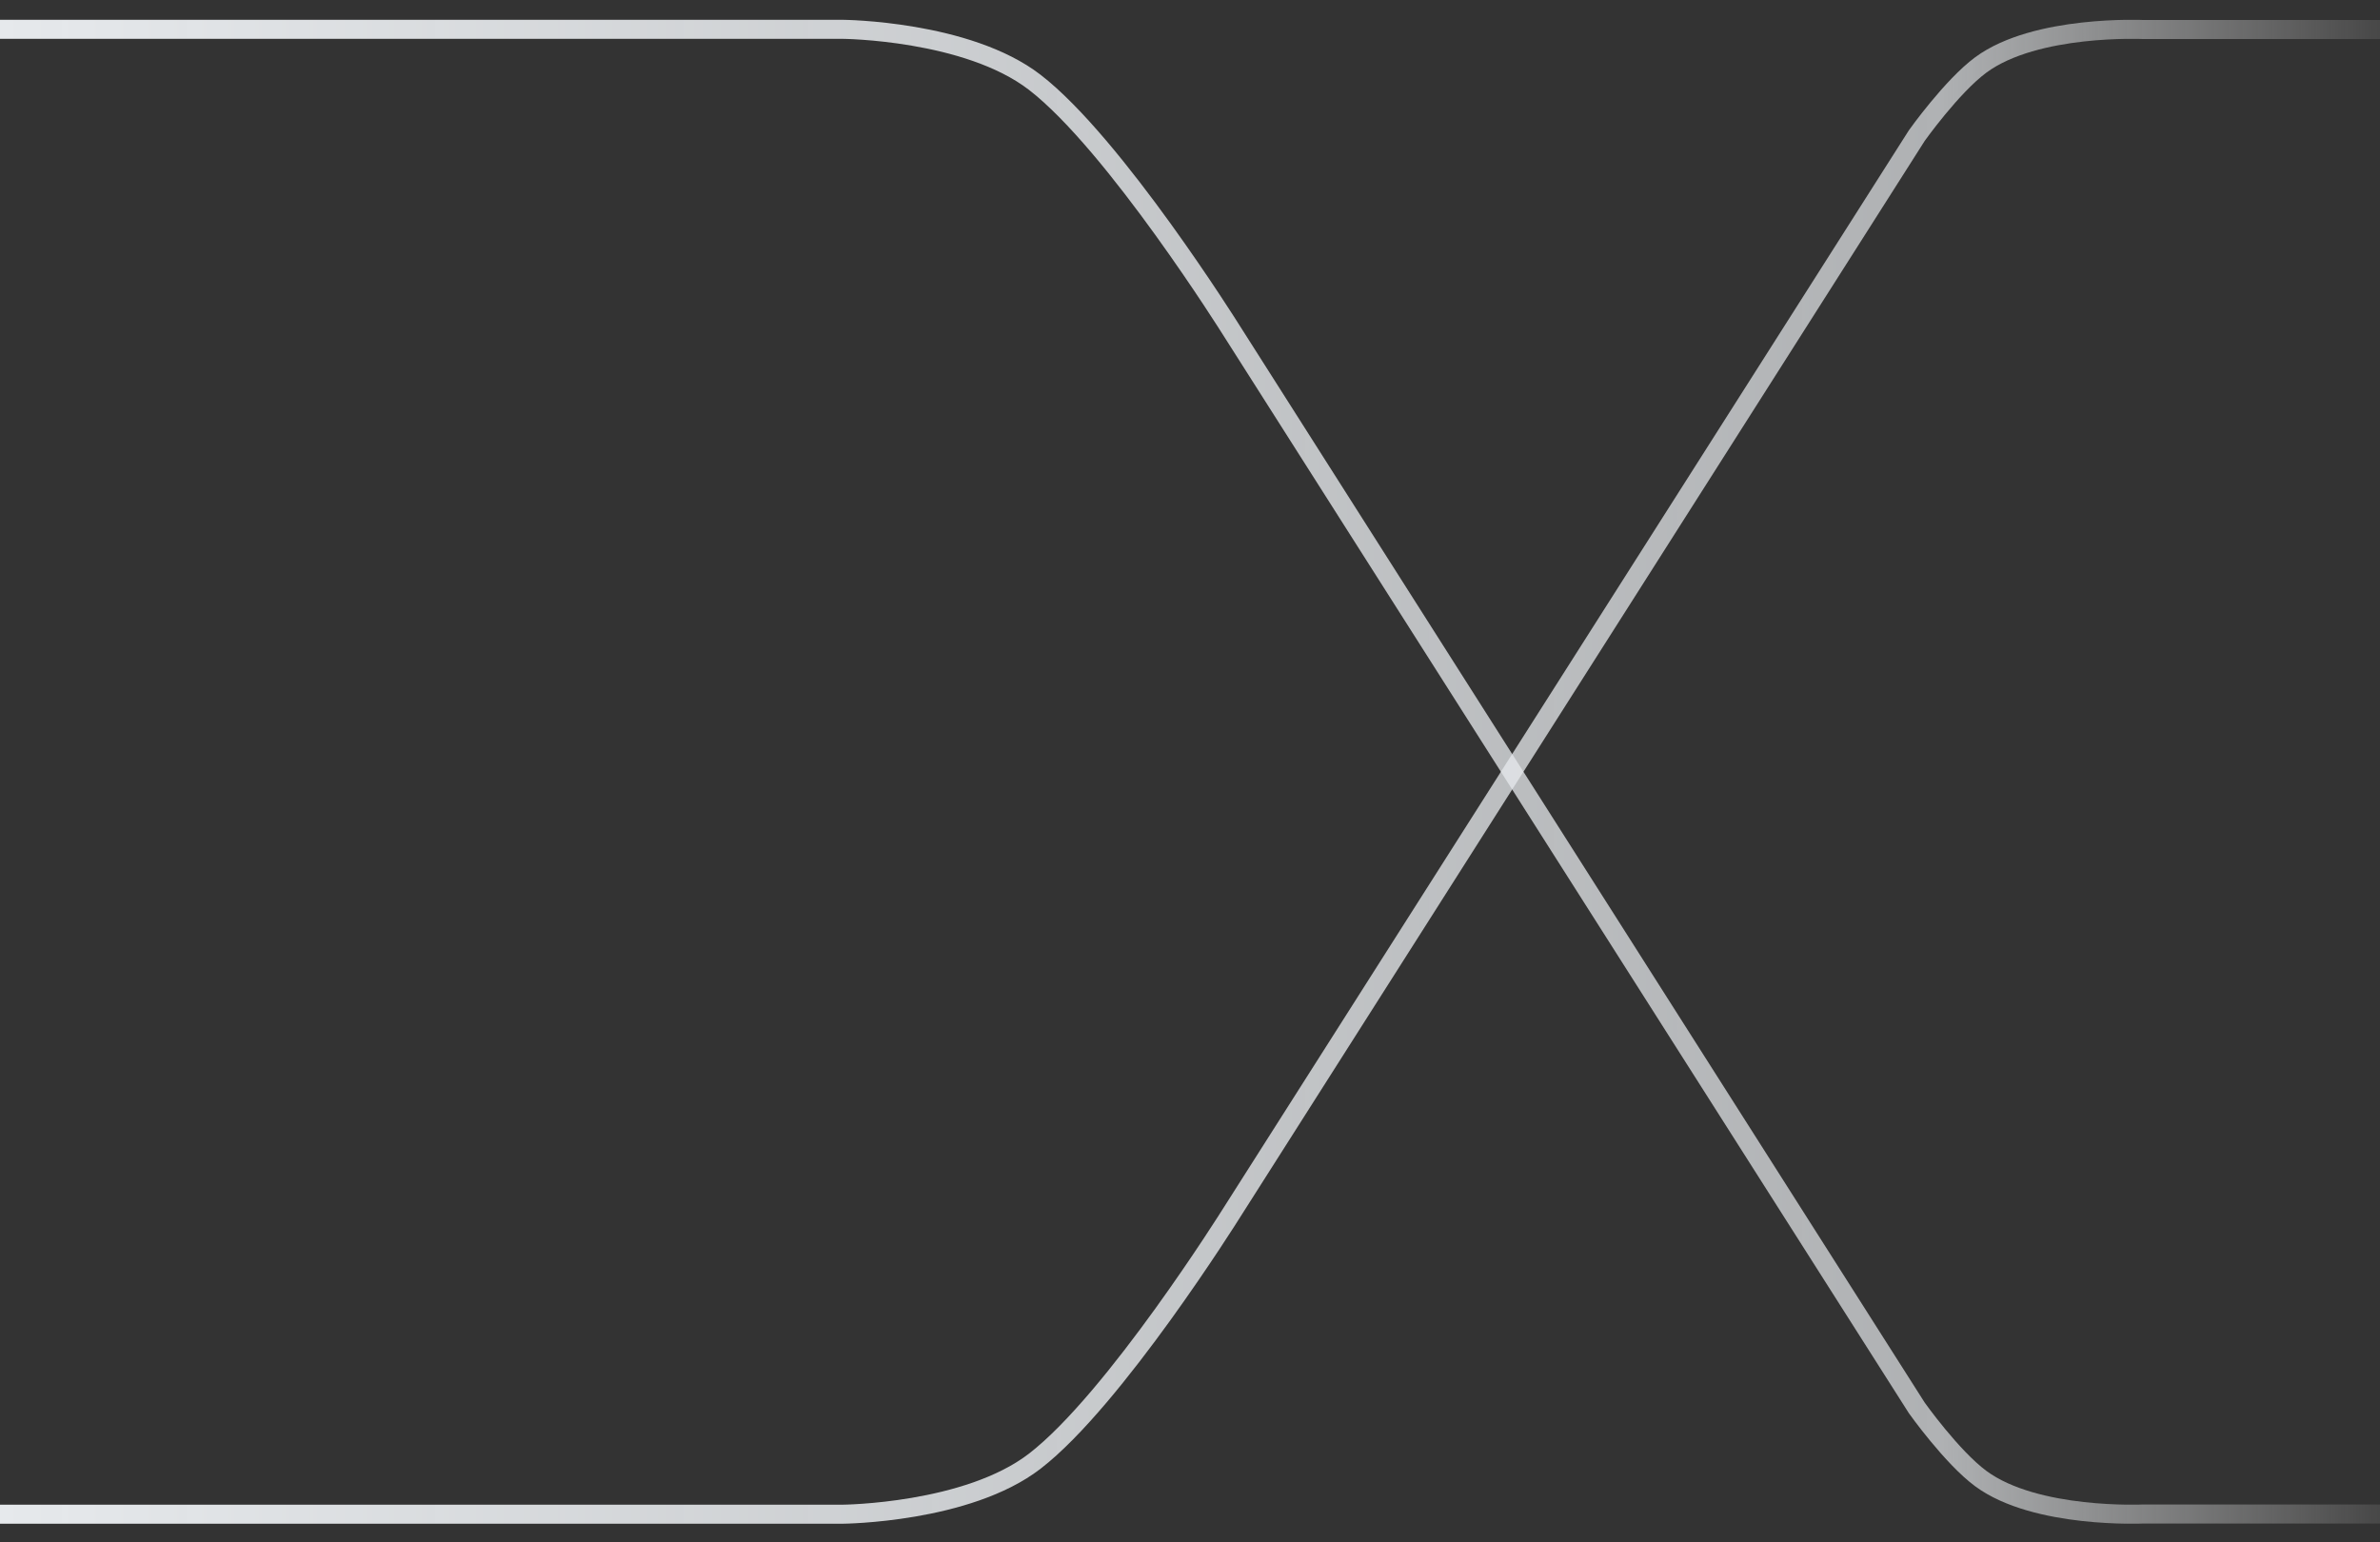<svg width="125" height="81" viewBox="0 0 125 81" fill="none" xmlns="http://www.w3.org/2000/svg"><rect x="0" y="0" width="125" height="81" fill="#333333" stroke="none"/><path d="M125 79.529H112.578C112.578 79.529 106.923 79.799 104.037 77.672C102.515 76.55 100.673 73.958 100.673 73.958L64.657 17.323C64.657 17.323 58.544 7.561 54.348 4.325C50.799 1.588 44.255 1.54 44.255 1.54H-1.72853e-06" stroke="url(#paint0_linear_1205_14296)"/><path d="M125 1.551H112.578C112.578 1.551 106.923 1.281 104.037 3.408C102.515 4.53 100.673 7.121 100.673 7.121L64.657 63.756C64.657 63.756 58.544 73.519 54.348 76.754C50.799 79.491 44.255 79.54 44.255 79.54H-1.72853e-06" stroke="url(#paint1_linear_1205_14296)"/><defs><linearGradient id="paint0_linear_1205_14296" x1="125" y1="40.54" x2="0" y2="40.54" gradientUnits="userSpaceOnUse"><stop stop-color="white" stop-opacity="0.1"/><stop offset="0.185" stop-color="#E6E9EC" stop-opacity="0.694"/><stop offset="1" stop-color="#E6E9EC"/></linearGradient><linearGradient id="paint1_linear_1205_14296" x1="125" y1="40.54" x2="0" y2="40.54" gradientUnits="userSpaceOnUse"><stop stop-color="white" stop-opacity="0.1"/><stop offset="0.185" stop-color="#E6E9EC" stop-opacity="0.694"/><stop offset="1" stop-color="#E6E9EC"/></linearGradient></defs></svg>